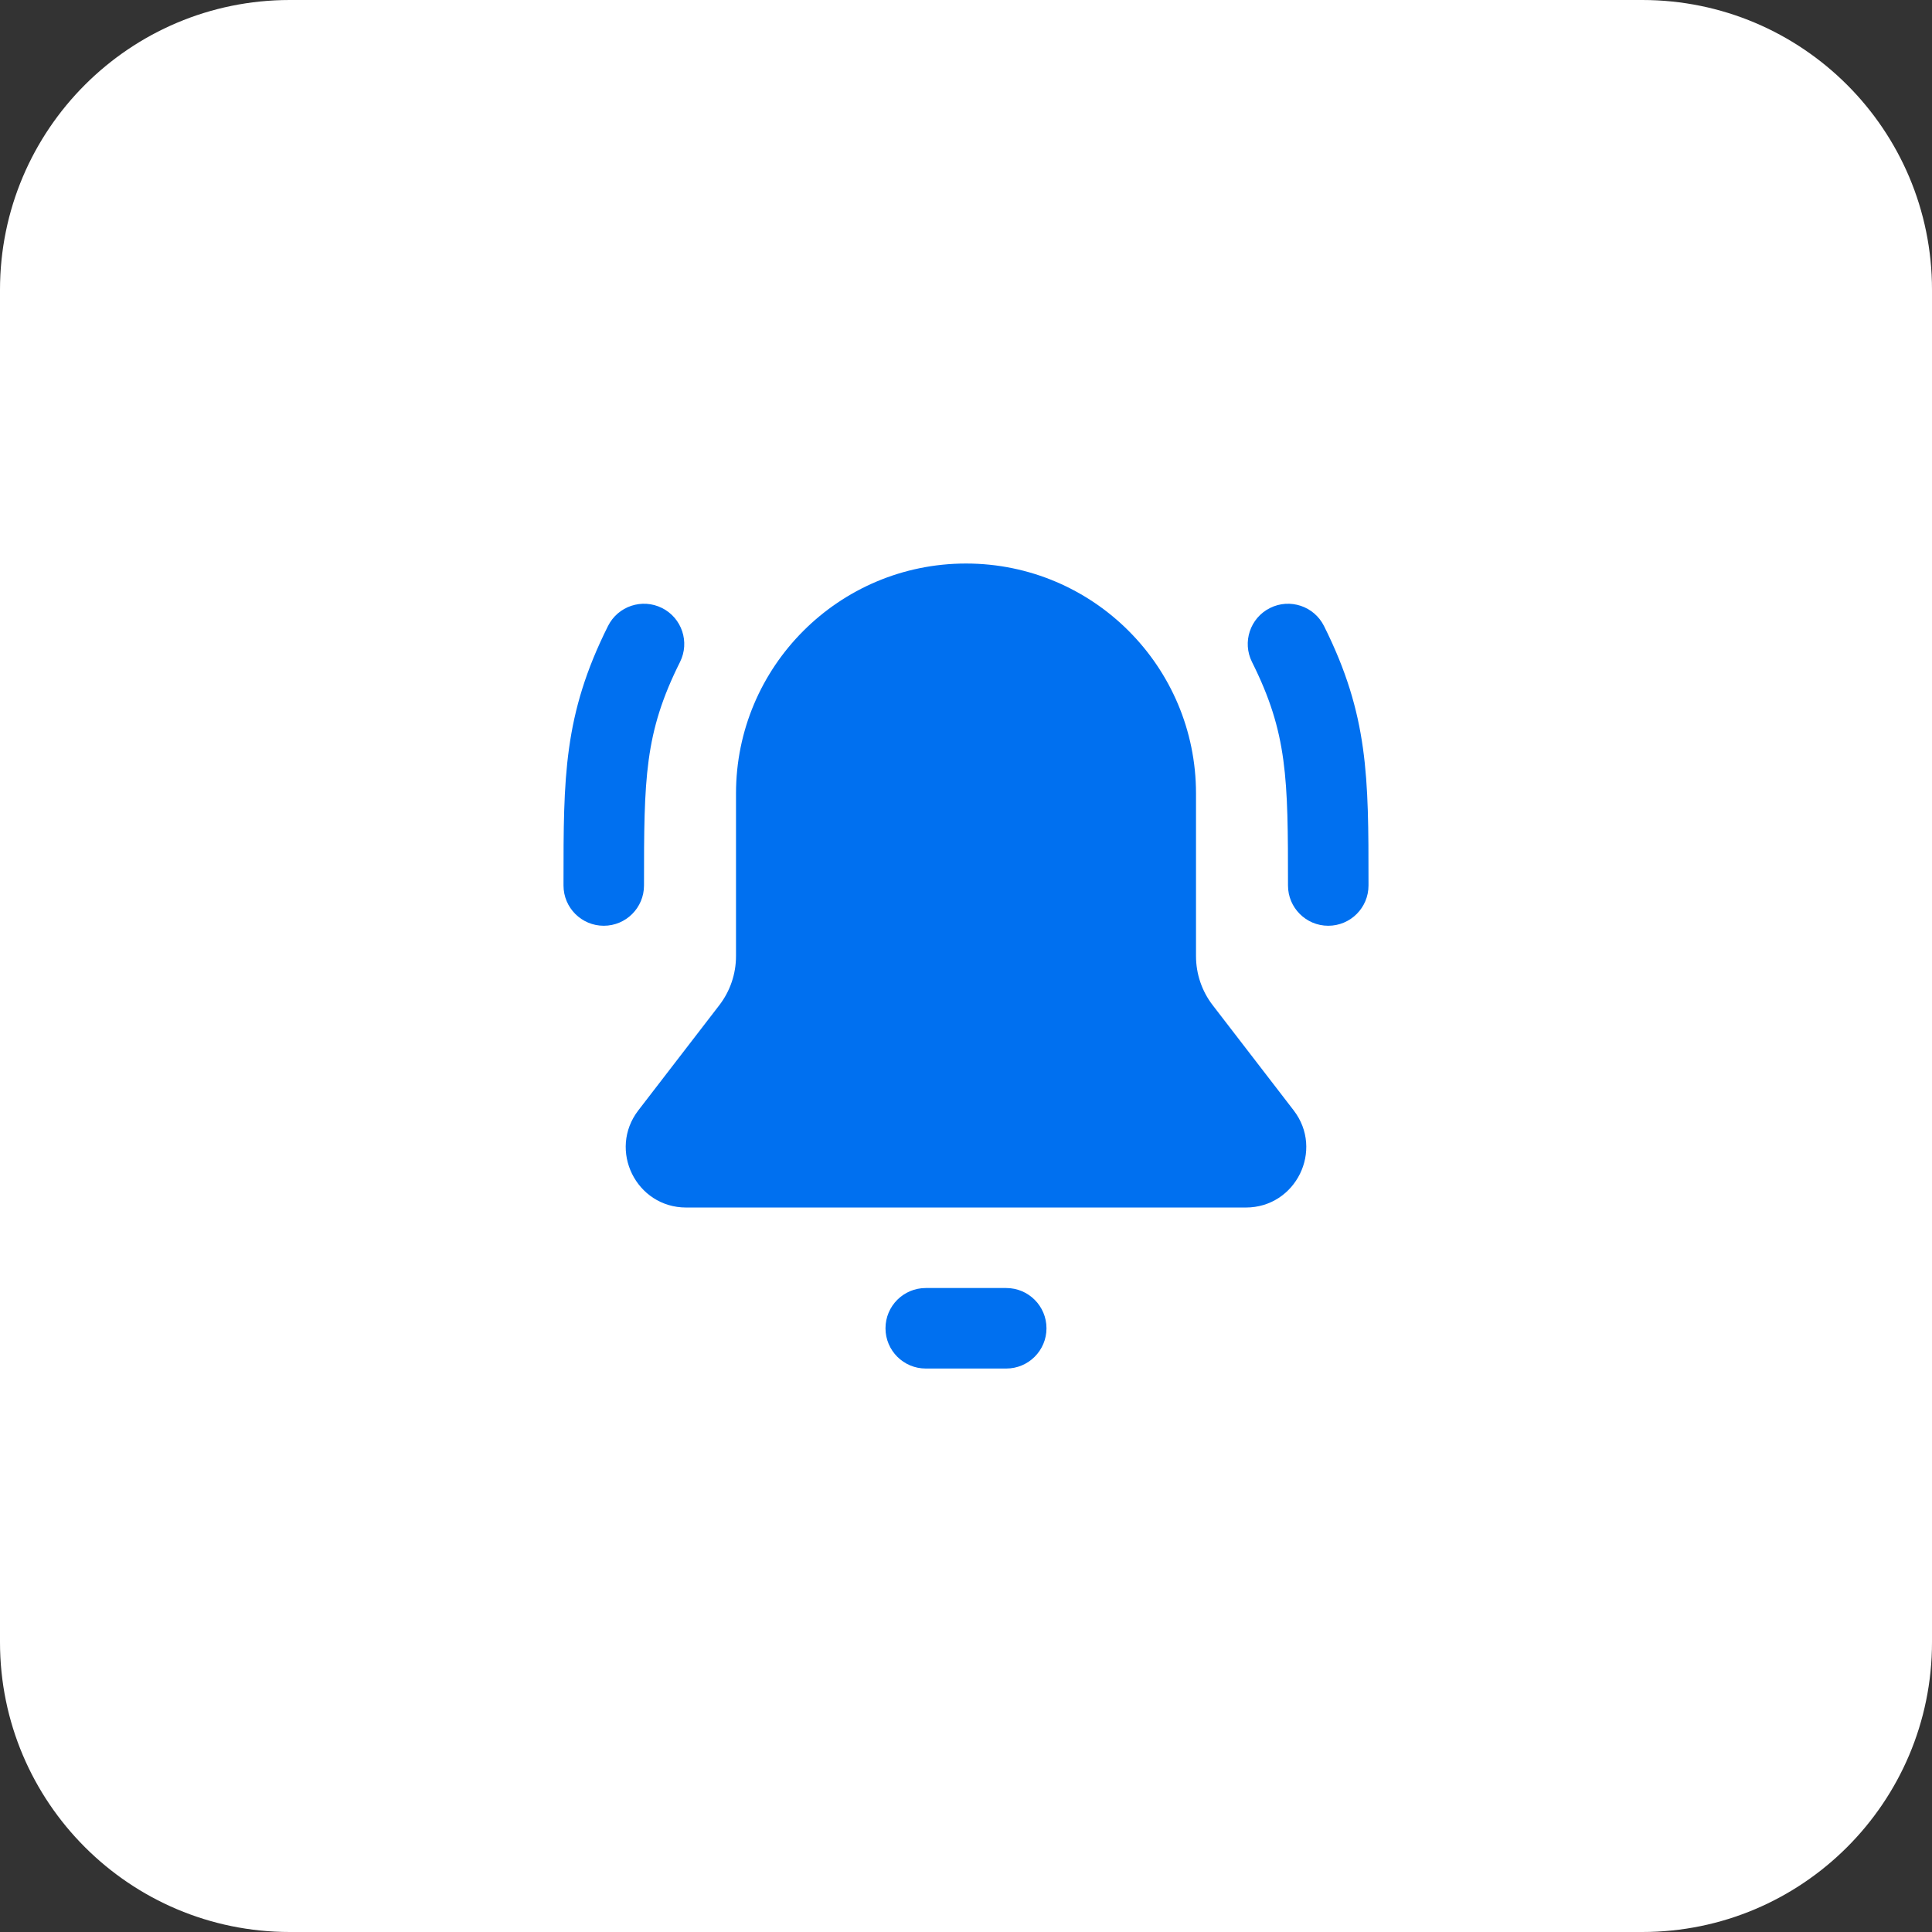 <?xml version="1.0" encoding="UTF-8"?> <svg xmlns="http://www.w3.org/2000/svg" width="200" height="200" viewBox="0 0 200 200" fill="none"><rect x="0" y="0" width="200" height="200" fill="#333333" stroke="none"/><g clip-path="url(#clip0_27064_3346)"><path d="M170 0H30C13.431 0 0 13.431 0 30V170C0 186.569 13.431 200 30 200H170C186.569 200 200 186.569 200 170V30C200 13.431 186.569 0 170 0Z" fill="white"></path><path d="M100 58.336C86.85 58.336 76.191 68.996 76.191 82.145V98.977C76.191 100.817 75.582 102.605 74.46 104.062L66.083 114.94C62.918 119.049 65.848 125.003 71.035 125.003H128.965C134.152 125.003 137.082 119.049 133.917 114.94L125.541 104.062C124.418 102.605 123.81 100.817 123.81 98.977V82.145C123.81 68.996 113.15 58.336 100 58.336Z" fill="#0070F0"></path><path d="M95.833 133.336C93.531 133.336 91.666 135.202 91.666 137.503C91.666 139.804 93.531 141.67 95.833 141.67H104.166C106.467 141.67 108.332 139.804 108.332 137.503C108.332 135.202 106.467 133.336 104.166 133.336H95.833Z" fill="#0070F0"></path><path d="M68.531 62.941C70.589 63.97 71.423 66.473 70.394 68.531C66.712 75.895 66.667 80.543 66.667 91.668C66.667 93.969 64.802 95.834 62.501 95.834C60.2 95.834 58.334 93.969 58.334 91.668V91.353C58.334 80.448 58.333 74.019 62.941 64.804C63.97 62.746 66.472 61.912 68.531 62.941Z" fill="#0070F0"></path><path d="M129.607 68.531C128.577 66.473 129.412 63.97 131.47 62.941C133.528 61.912 136.031 62.746 137.06 64.804C141.667 74.019 141.667 80.448 141.667 91.353V91.668C141.667 93.969 139.801 95.834 137.5 95.834C135.199 95.834 133.333 93.969 133.333 91.668C133.333 80.543 133.289 75.895 129.607 68.531Z" fill="#0070F0"></path></g><defs><clipPath id="clip0_27064_3346"><rect width="200" height="200" fill="white"></rect></clipPath></defs></svg> 